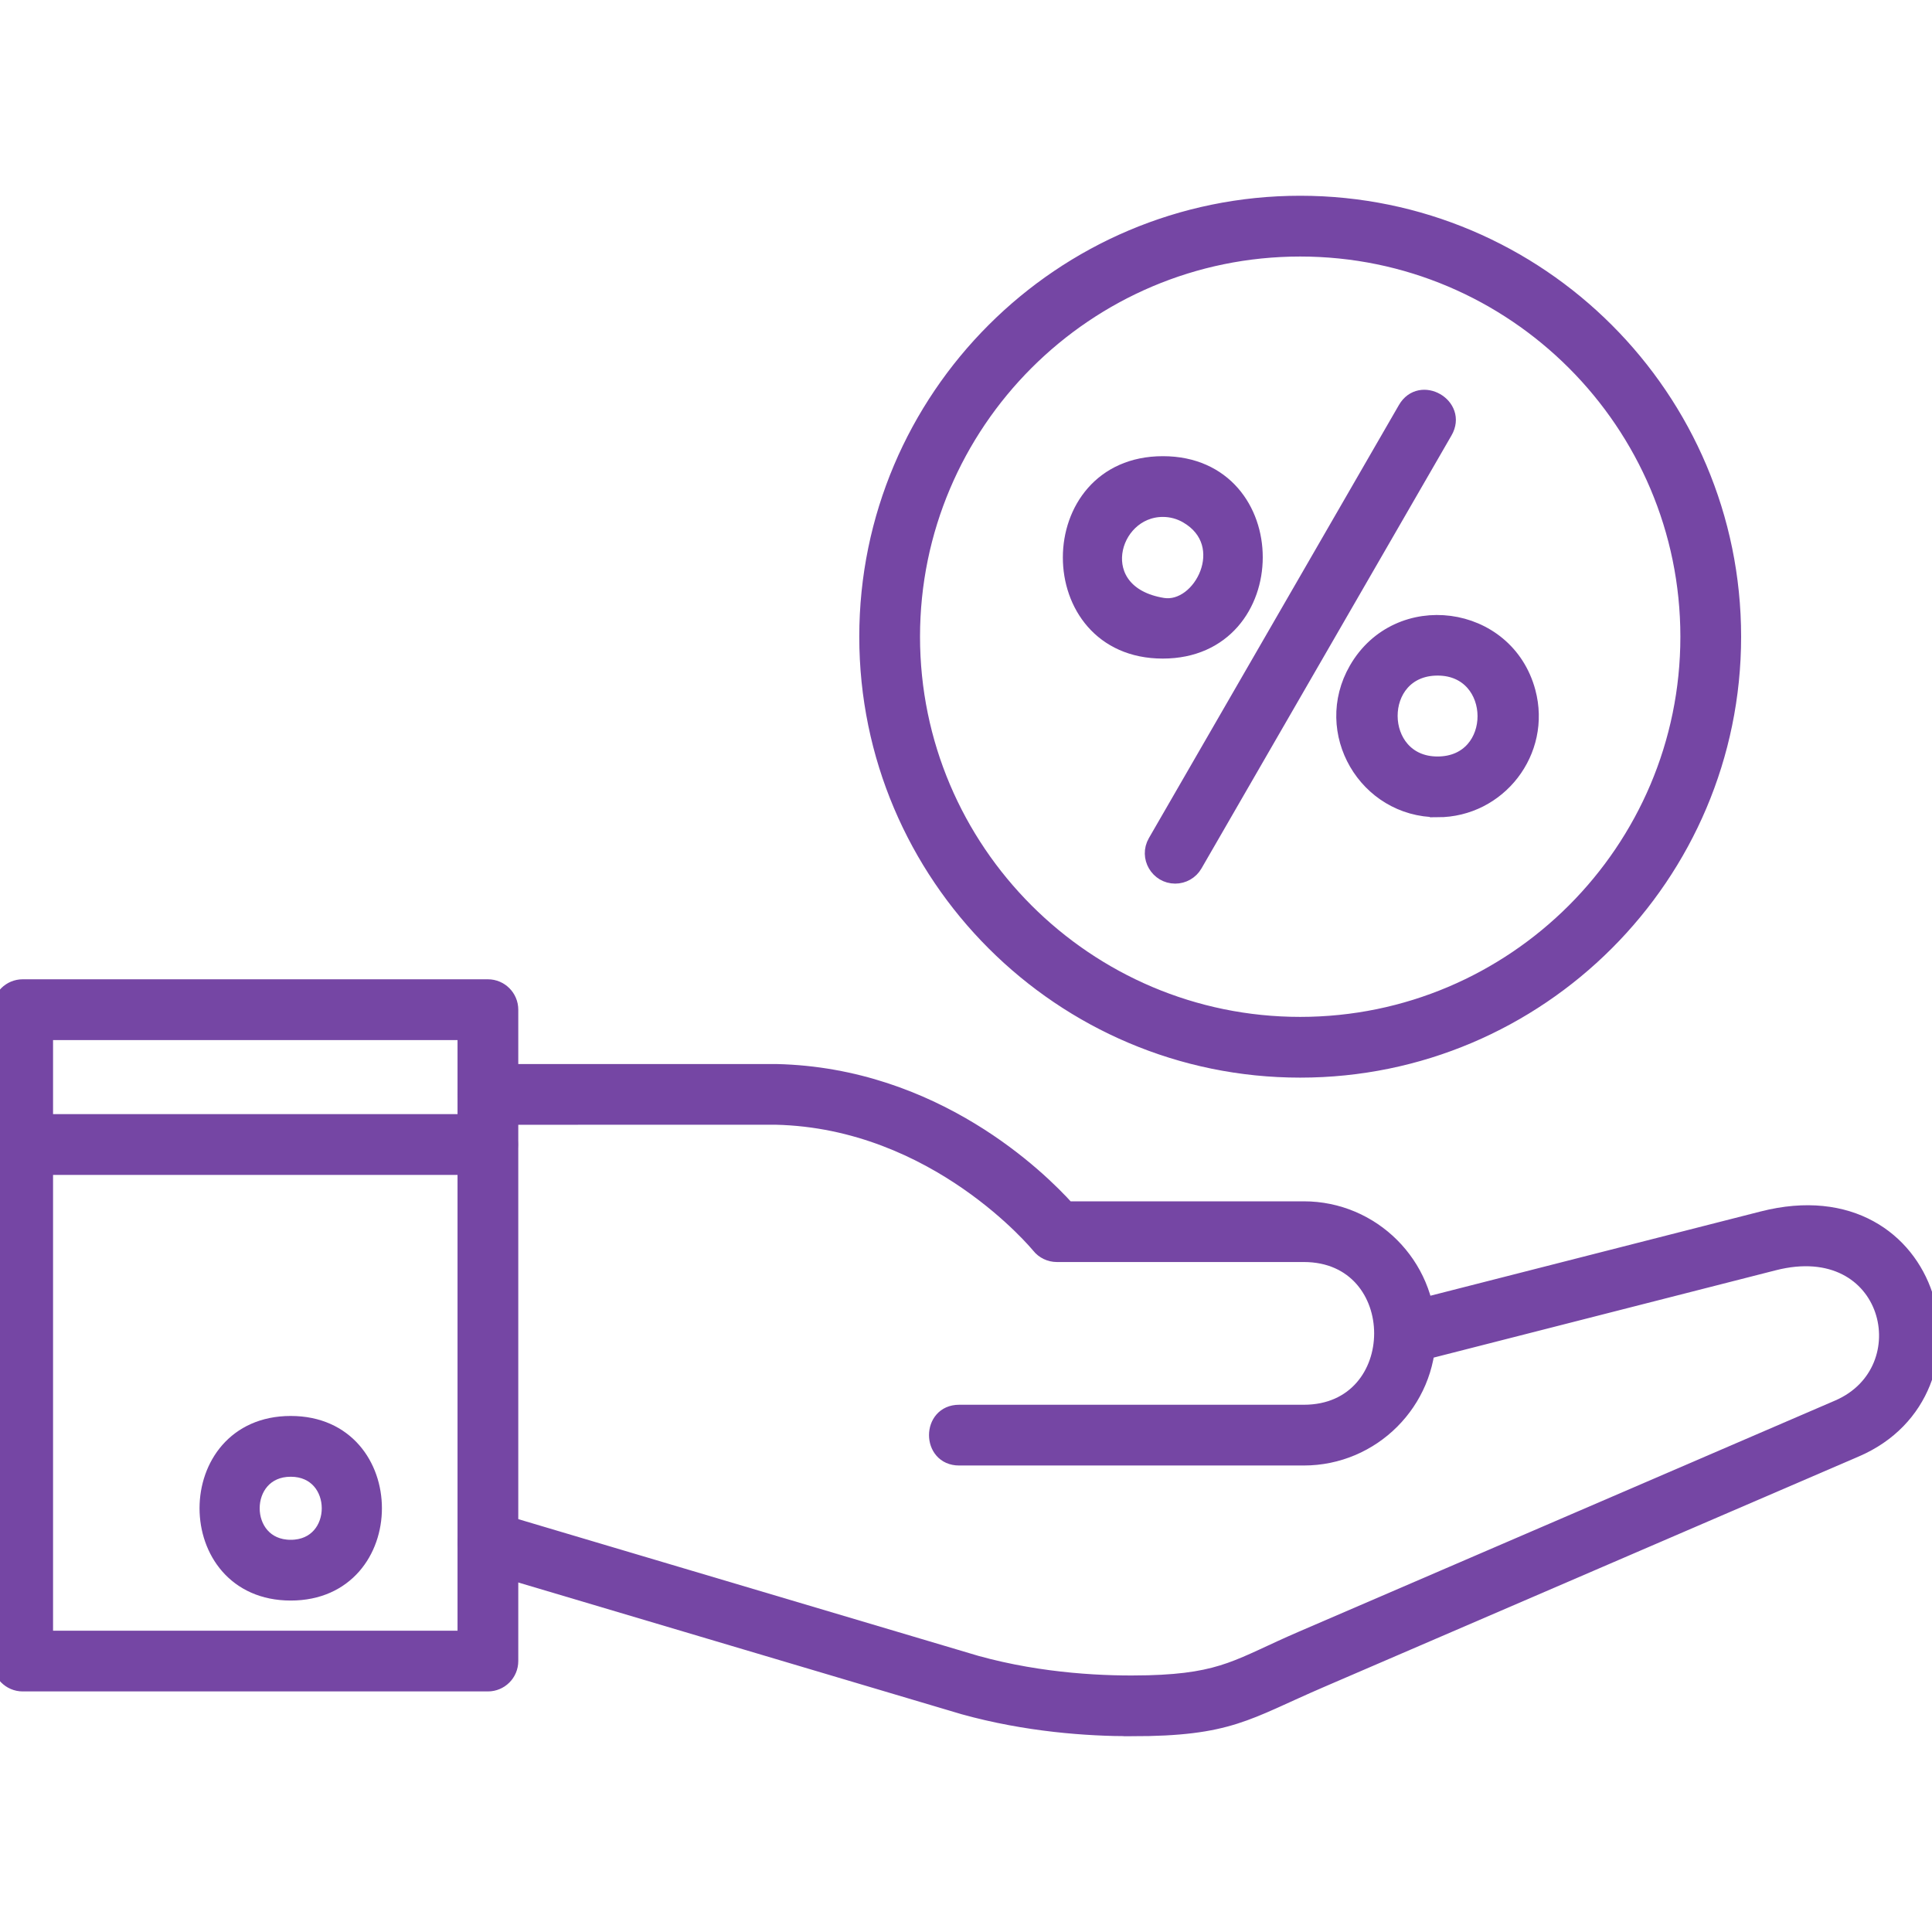 <svg width="50" height="50" viewBox="0 0 50 50" fill="none" xmlns="http://www.w3.org/2000/svg">
<g clip-path="url(#clip0_2989_14347)">
<path fill-rule="evenodd" clip-rule="evenodd" d="M30.414 22.668C29.969 22.668 29.679 22.183 29.907 21.789L36.377 10.582C36.762 9.914 37.778 10.499 37.392 11.168L30.921 22.375C30.813 22.563 30.616 22.668 30.414 22.668Z" fill="#7546A4" stroke="#7546A4" stroke-width="0.4"/>
<path fill-rule="evenodd" clip-rule="evenodd" d="M37.203 20.95C35.356 20.95 34.175 18.941 35.11 17.322C36.184 15.462 38.985 15.829 39.541 17.905C39.954 19.448 38.785 20.951 37.203 20.951L37.203 20.95ZM37.206 17.284C35.547 17.284 35.572 19.778 37.203 19.778C38.86 19.778 38.84 17.284 37.206 17.284Z" fill="#7546A4" stroke="#7546A4" stroke-width="0.4"/>
<path fill-rule="evenodd" clip-rule="evenodd" d="M30.092 16.844C30.092 16.844 30.092 16.844 30.092 16.844C26.906 16.844 26.916 12.006 30.095 12.006C33.281 12.006 33.27 16.844 30.092 16.844ZM30.095 13.178C28.721 13.178 28.141 15.355 30.092 15.672C31.084 15.833 31.987 14.079 30.717 13.345C30.527 13.235 30.312 13.178 30.095 13.178Z" fill="#7546A4"/>
<path d="M30.092 16.844C30.092 16.844 30.092 16.844 30.092 16.844ZM30.092 16.844C26.906 16.844 26.916 12.006 30.095 12.006C33.281 12.006 33.27 16.844 30.092 16.844ZM30.095 13.178C28.721 13.178 28.141 15.355 30.092 15.672C31.084 15.833 31.987 14.079 30.717 13.345C30.527 13.235 30.312 13.178 30.095 13.178Z" stroke="#7546A4" stroke-width="0.4"/>
<path fill-rule="evenodd" clip-rule="evenodd" d="M12.627 43.574H0.587C0.264 43.574 0.001 43.311 0.001 42.988V26.13C0.001 25.807 0.264 25.544 0.587 25.544H12.627C12.95 25.544 13.213 25.807 13.213 26.13V42.988C13.213 43.312 12.95 43.574 12.627 43.574ZM1.173 42.402H12.041V26.717H1.173V42.402Z" fill="#7546A4" stroke="#7546A4" stroke-width="0.4"/>
<path fill-rule="evenodd" clip-rule="evenodd" d="M12.627 30.206H0.587C-0.184 30.206 -0.184 29.034 0.587 29.034H12.627C13.398 29.034 13.398 30.206 12.627 30.206Z" fill="#7546A4" stroke="#7546A4" stroke-width="0.4"/>
<path fill-rule="evenodd" clip-rule="evenodd" d="M29.28 44.733C28.134 44.733 26.569 44.623 24.945 44.173L12.46 40.463C11.72 40.243 12.054 39.119 12.794 39.34L25.269 43.047C26.974 43.519 28.63 43.584 29.715 43.556C31.685 43.503 32.081 43.106 33.696 42.41L47.571 36.43C49.801 35.469 48.959 31.9 45.907 32.681L36.524 35.076C35.774 35.265 35.488 34.131 36.234 33.94L45.617 31.546C50.127 30.395 51.519 36.004 48.034 37.506L34.16 43.486C32.246 44.311 31.824 44.734 29.28 44.734V44.733Z" fill="#7546A4" stroke="#7546A4" stroke-width="0.4"/>
<path fill-rule="evenodd" clip-rule="evenodd" d="M33.742 37.727H24.821C24.05 37.727 24.05 36.555 24.821 36.555H33.742C36.436 36.555 36.437 32.461 33.742 32.461H27.351C27.173 32.461 27.005 32.38 26.894 32.241C26.868 32.21 24.237 29.003 20.078 28.908L12.627 28.909C11.856 28.909 11.856 27.737 12.627 27.737H20.091C24.198 27.83 26.9 30.491 27.62 31.29H33.742C35.517 31.29 36.961 32.734 36.961 34.509C36.961 36.283 35.517 37.727 33.742 37.727Z" fill="#7546A4" stroke="#7546A4" stroke-width="0.4"/>
<path fill-rule="evenodd" clip-rule="evenodd" d="M33.649 27.689C27.468 27.689 22.438 22.66 22.438 16.478C22.438 10.296 27.467 5.266 33.649 5.266C39.831 5.266 44.86 10.296 44.86 16.478C44.86 22.66 39.831 27.689 33.649 27.689ZM33.649 6.439C28.114 6.439 23.61 10.943 23.61 16.478C23.61 22.014 28.114 26.517 33.649 26.517C39.185 26.517 43.688 22.014 43.688 16.478C43.688 10.943 39.185 6.439 33.649 6.439Z" fill="#7546A4" stroke="#7546A4" stroke-width="0.4"/>
<path fill-rule="evenodd" clip-rule="evenodd" d="M7.524 41.222C4.644 41.222 4.644 36.845 7.524 36.845C10.404 36.845 10.404 41.222 7.524 41.222ZM7.524 38.018C6.186 38.018 6.186 40.05 7.524 40.05C8.862 40.05 8.861 38.018 7.524 38.018Z" fill="#7546A4" stroke="#7546A4" stroke-width="0.4"/>
</g>
<defs>
<clipPath id="clip0_2989_14347">
<rect width="50" height="50" fill="white"/>
</clipPath>
</defs>
</svg>
